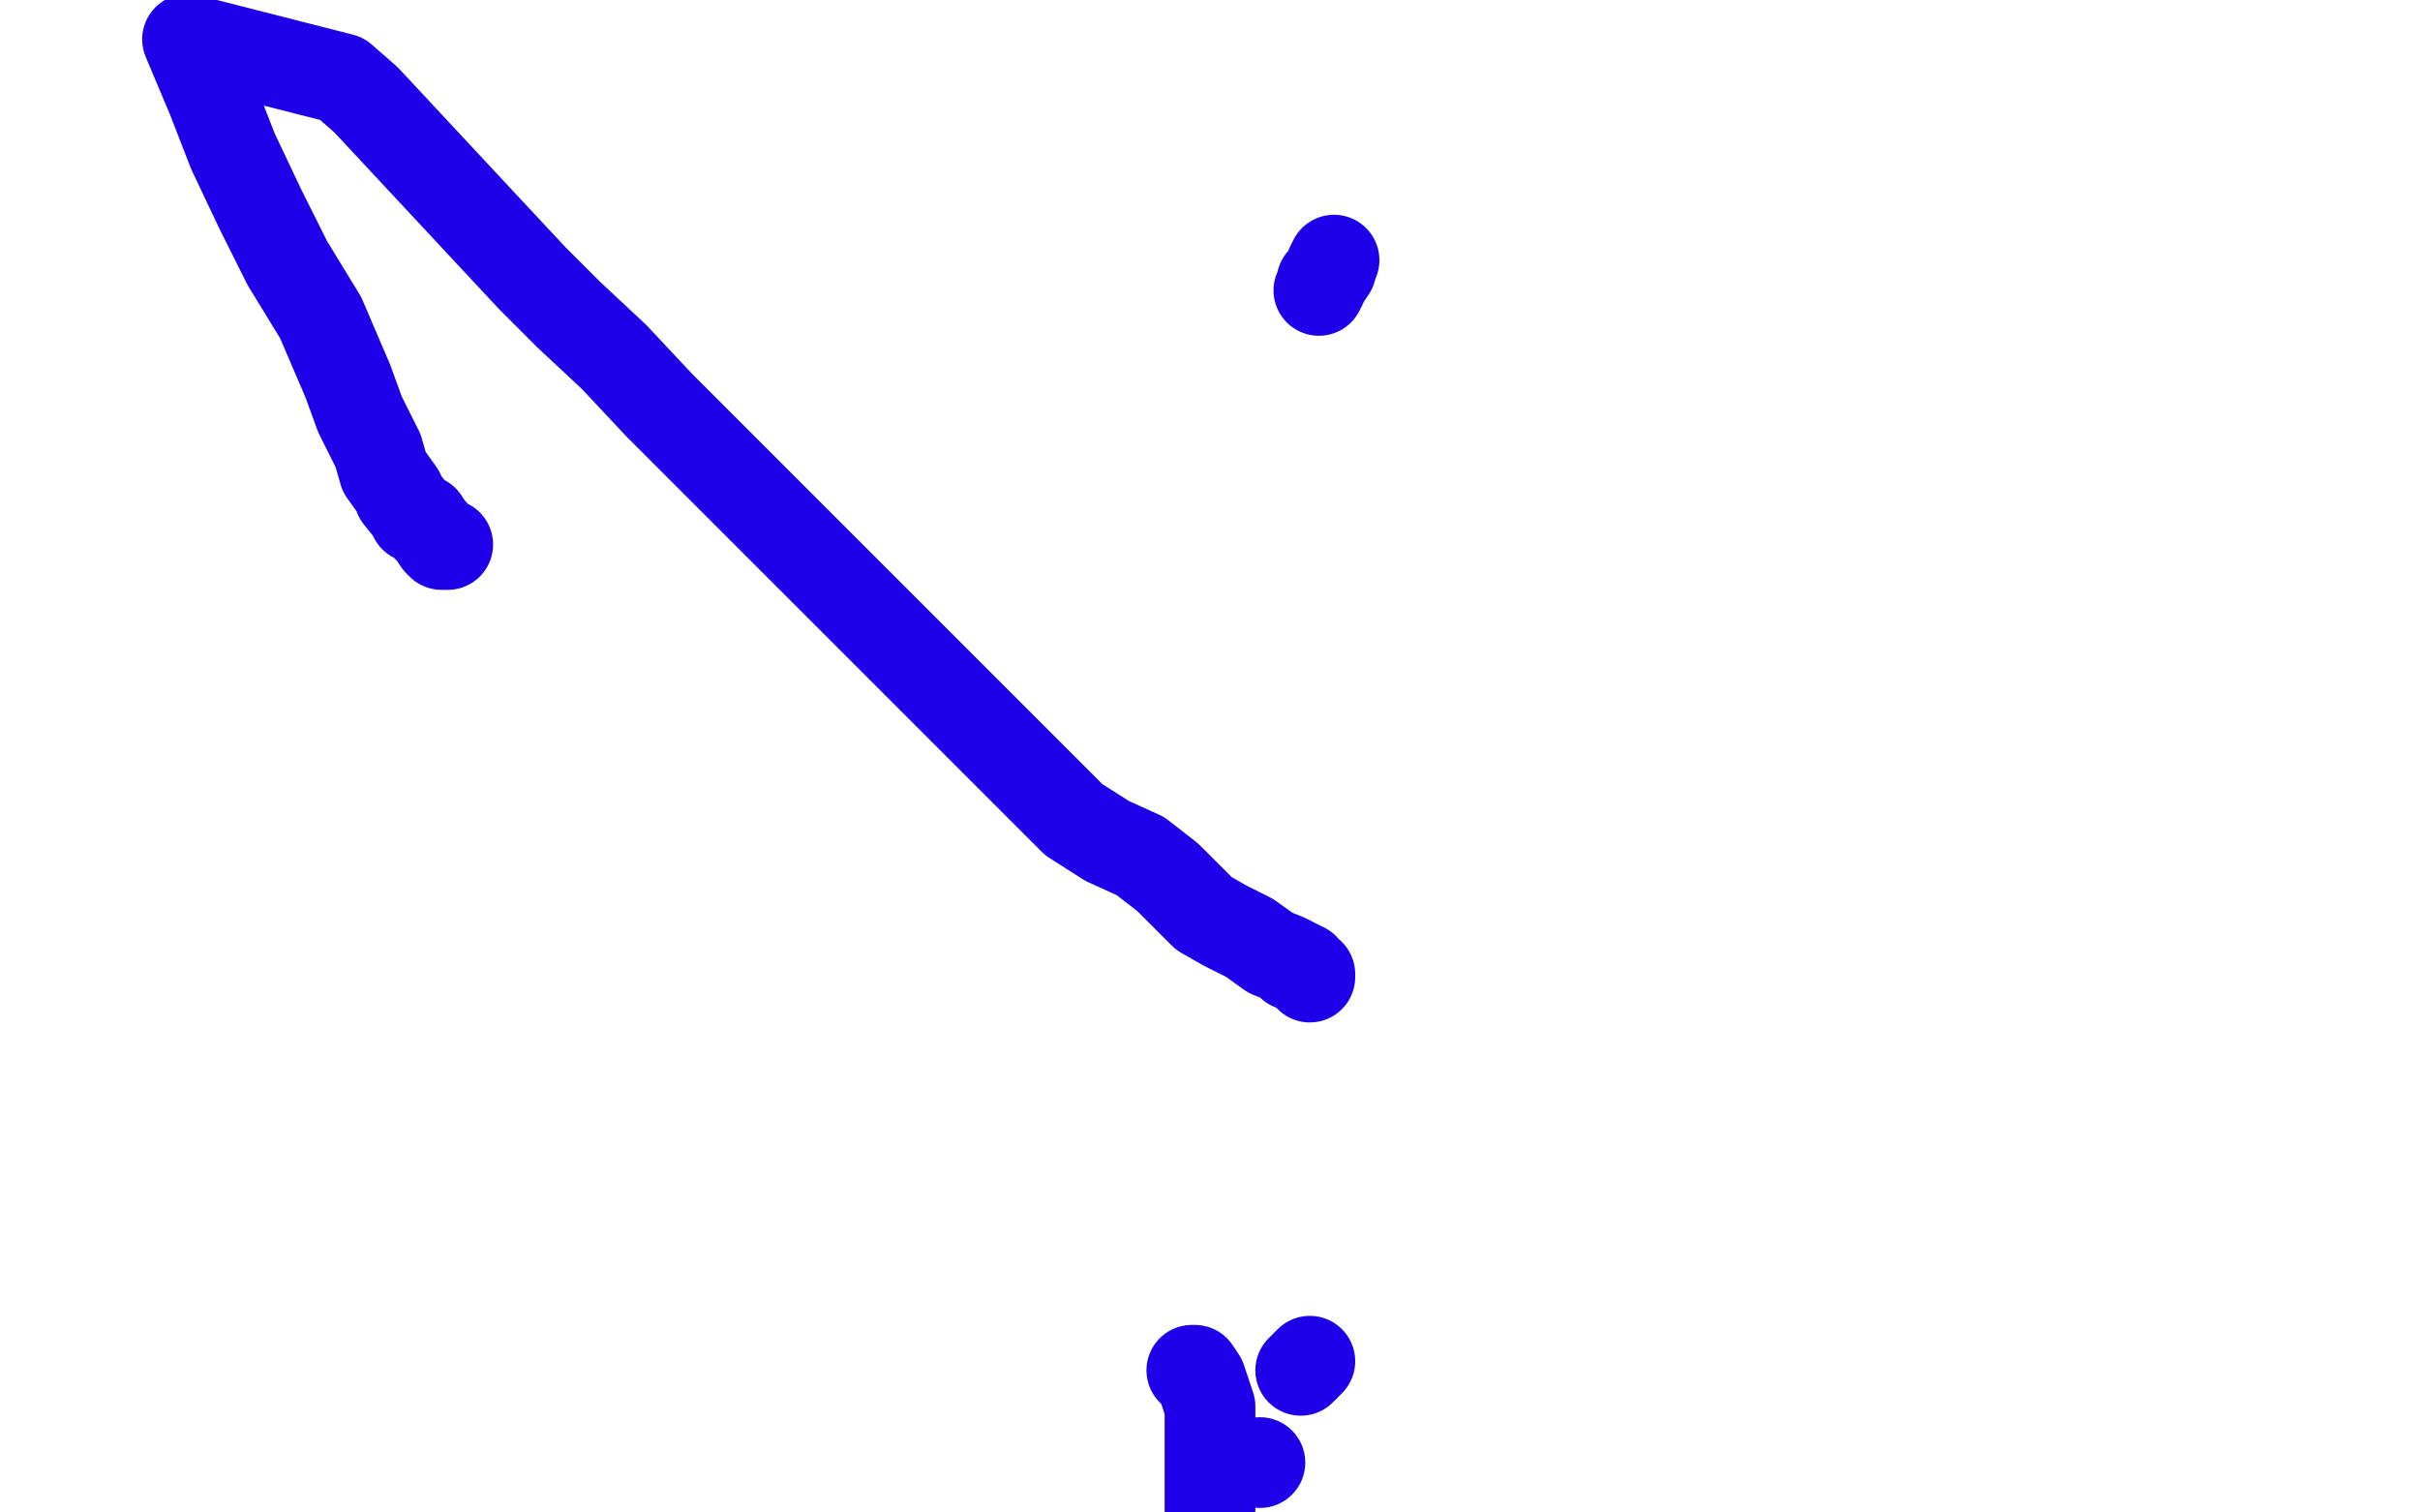 <?xml version="1.0" standalone="no"?>
<!DOCTYPE svg PUBLIC "-//W3C//DTD SVG 1.1//EN"
"http://www.w3.org/Graphics/SVG/1.1/DTD/svg11.dtd">

<svg width="800" height="500" version="1.1" xmlns="http://www.w3.org/2000/svg" xmlns:xlink="http://www.w3.org/1999/xlink" style="stroke-antialiasing: false"><desc>This SVG has been created on https://colorillo.com/</desc><rect x='0' y='0' width='800' height='500' style='fill: rgb(255,255,255); stroke-width:0' /><circle cx="416.5" cy="483.5" r="15" style="fill: #1e00e9; stroke-antialiasing: false; stroke-antialias: 0; opacity: 1.0"/>
<polyline points="436,96 437,94 437,94 437,93 437,93 438,92 438,92 440,89 440,89 440,88 440,88 441,86 441,86" style="fill: none; stroke: #1e00e9; stroke-width: 30; stroke-linejoin: round; stroke-linecap: round; stroke-antialiasing: false; stroke-antialias: 0; opacity: 1.0"/>
<polyline points="148,180 147,180 147,180 146,180 146,180 145,179 145,179 143,176 143,176 142,175 142,175 140,172 140,172 139,172 139,172 137,171 137,171 136,169 136,169 132,164 132,164 132,163 132,163 127,156 127,156 125,149 125,149 119,137 115,126 106,105 95,87 86,69 77,50 70,32 62,13 113,26 121,33 162,77 176,92 188,104 203,118 218,134 231,147 246,162 259,175 274,190 290,206 303,219 318,234 331,247 346,262 355,271 366,278 377,283 386,290 393,297 398,302 405,306 413,310 420,315 425,317 427,318 427,319 428,319 429,319 430,320 431,320 432,322 433,322 433,323" style="fill: none; stroke: #1e00e9; stroke-width: 30; stroke-linejoin: round; stroke-linecap: round; stroke-antialiasing: false; stroke-antialias: 0; opacity: 1.0"/>
<polyline points="394,453 395,453 395,453 397,456 397,456 398,459 398,459 400,465 400,465 400,469 400,469 400,470 400,470 400,476 400,476 400,477 400,477 400,483 400,483 400,487 400,487 400,494 400,494 400,499 400,499" style="fill: none; stroke: #1e00e9; stroke-width: 30; stroke-linejoin: round; stroke-linecap: round; stroke-antialiasing: false; stroke-antialias: 0; opacity: 1.0"/>
<polyline points="430,453 431,452 431,452 433,450 433,450" style="fill: none; stroke: #1e00e9; stroke-width: 30; stroke-linejoin: round; stroke-linecap: round; stroke-antialiasing: false; stroke-antialias: 0; opacity: 1.0"/>
</svg>
